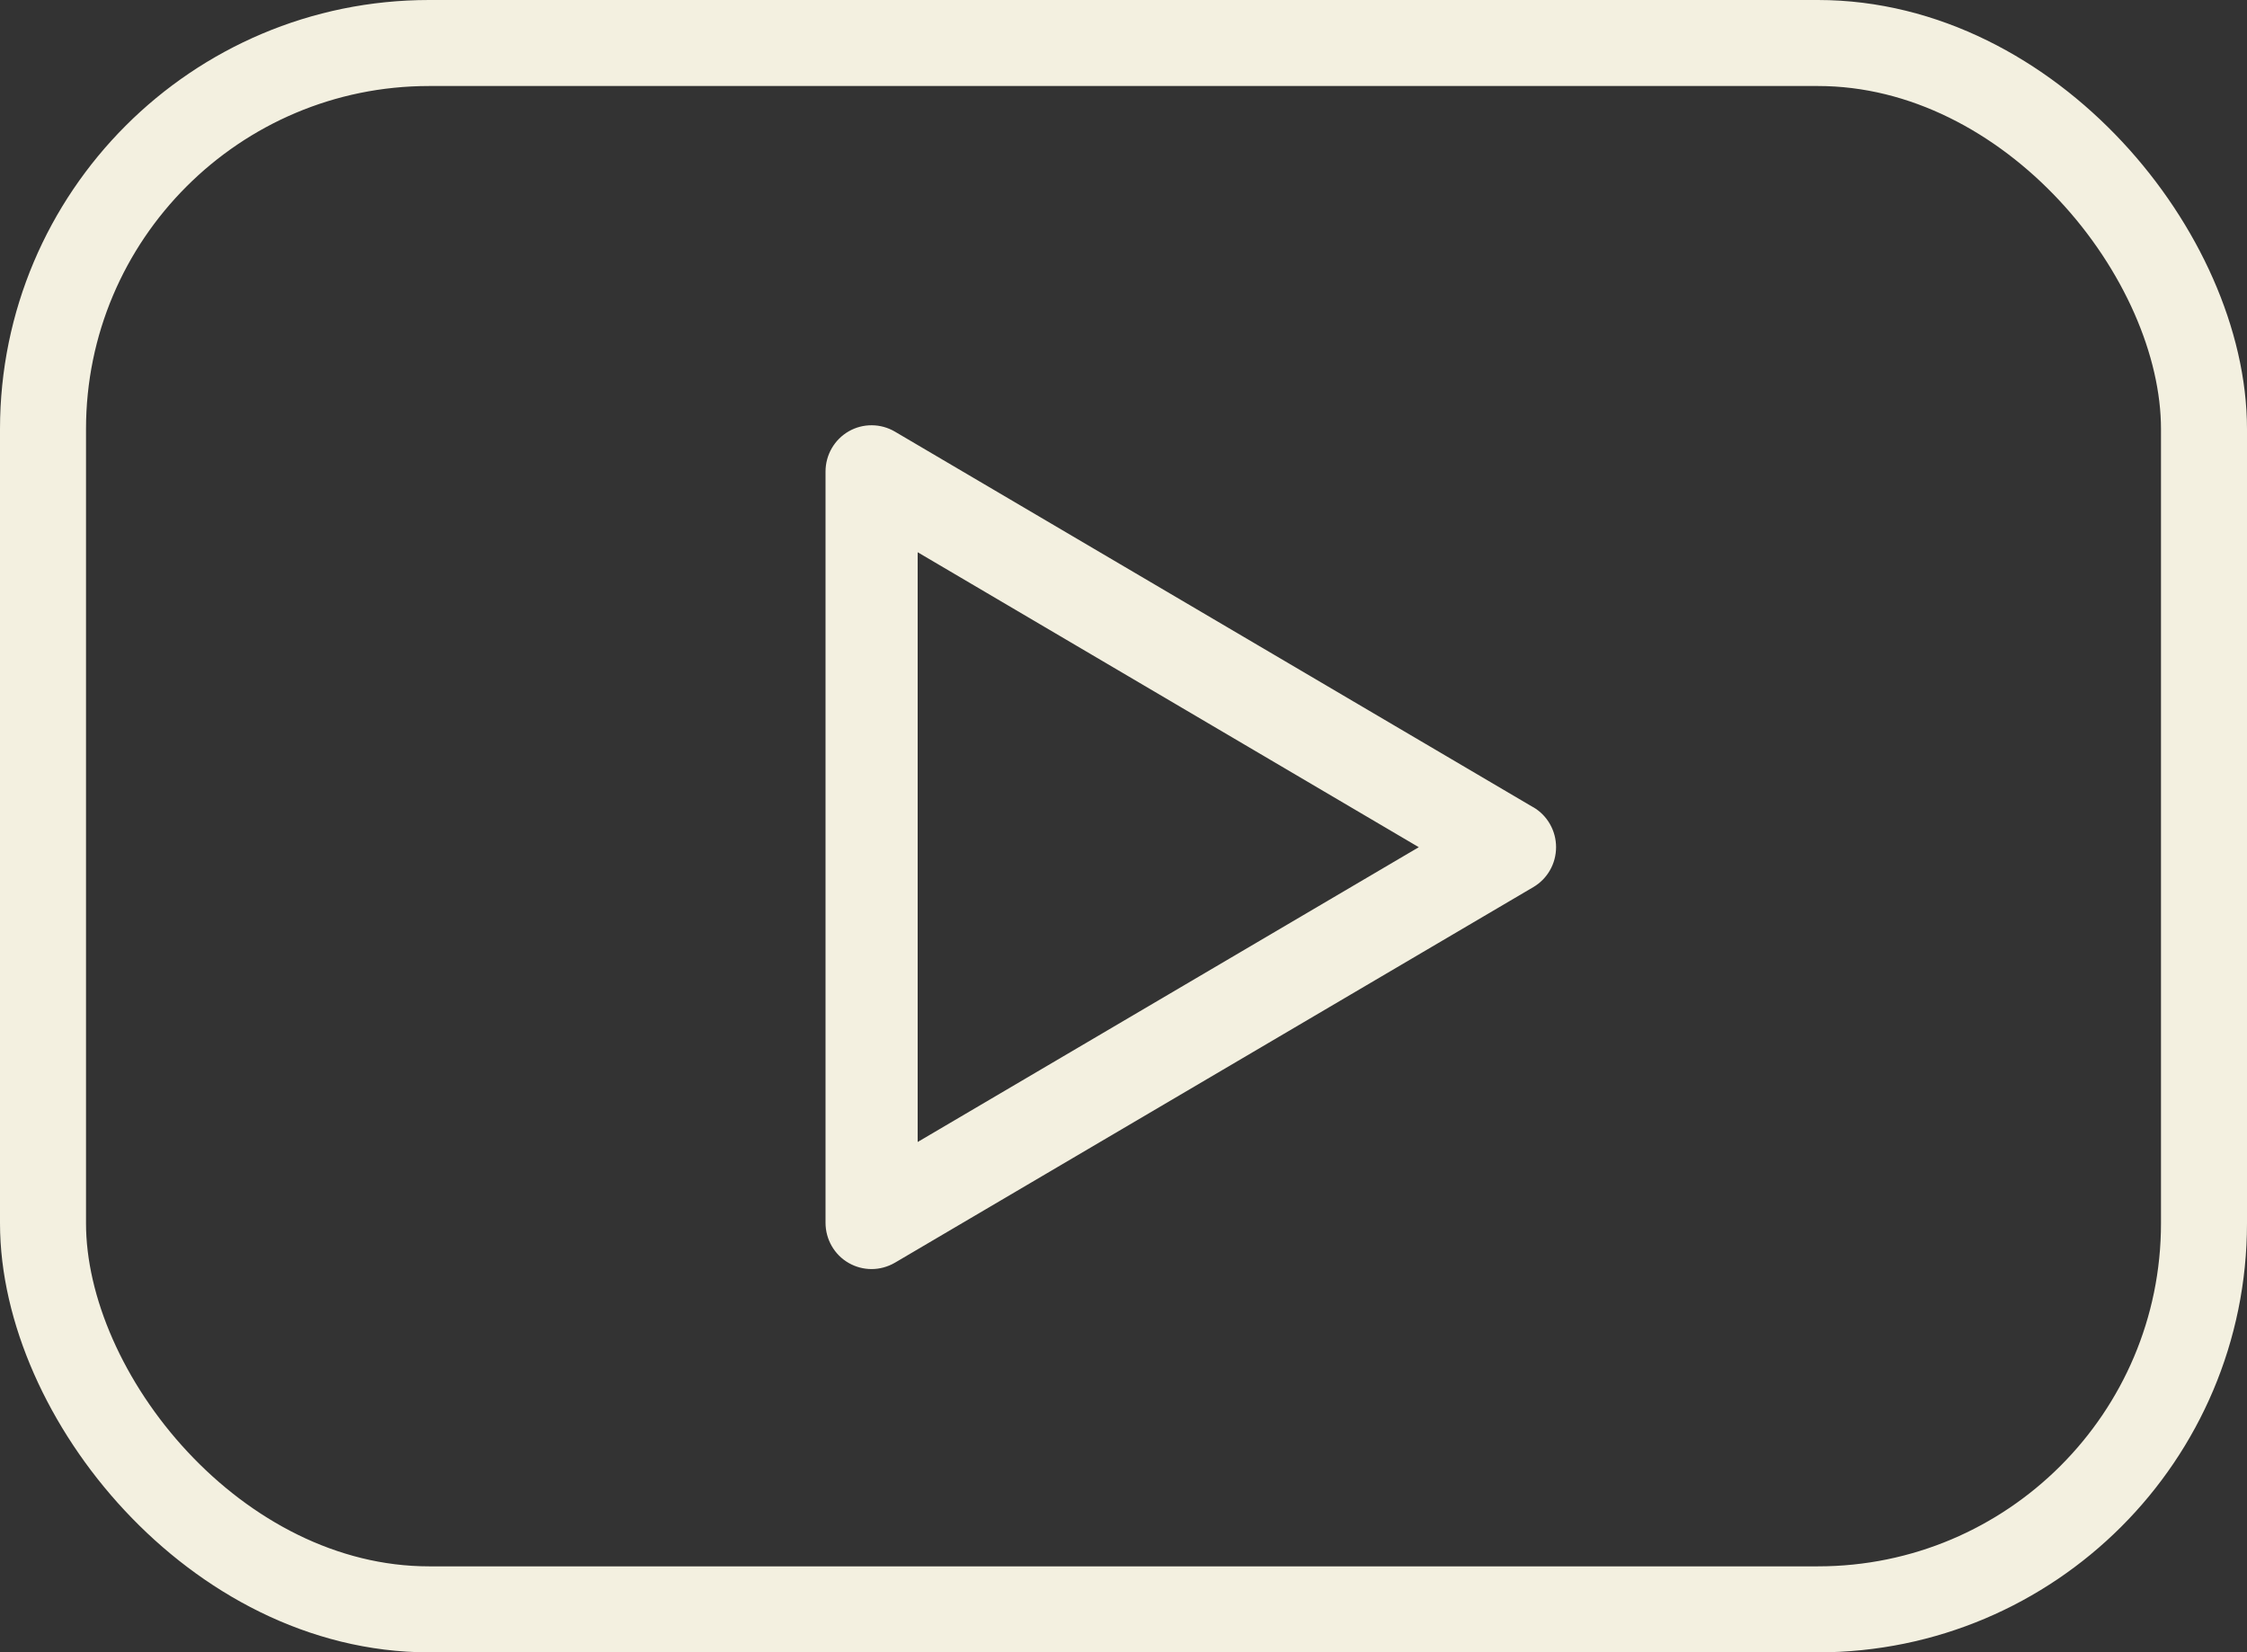 <?xml version="1.0" encoding="UTF-8" standalone="no"?>
<svg
   width="41.8"
   height="30.738"
   viewBox="0 0 41.8 30.738"
   fill="none"
   version="1.1"
   id="svg13"
   sodipodi:docname="youtube.svg"
   inkscape:version="1.2.2 (b0a8486541, 2022-12-01)"
   xmlns:inkscape="http://www.inkscape.org/namespaces/inkscape"
   xmlns:sodipodi="http://sodipodi.sourceforge.net/DTD/sodipodi-0.dtd"
   xmlns="http://www.w3.org/2000/svg"
   xmlns:svg="http://www.w3.org/2000/svg">
  <rect x="0" y="0" width="41.8" height="30.738" fill="#333333" stroke="none"/>
  <sodipodi:namedview
     id="namedview15"
     pagecolor="#ffffff"
     bordercolor="#000000"
     borderopacity="0.25"
     inkscape:showpageshadow="2"
     inkscape:pageopacity="0.0"
     inkscape:pagecheckerboard="0"
     inkscape:deskcolor="#d1d1d1"
     showgrid="false"
     inkscape:zoom="30.809524"
     inkscape:cx="19.669243"
     inkscape:cy="14.881762"
     inkscape:window-width="3440"
     inkscape:window-height="1371"
     inkscape:window-x="0"
     inkscape:window-y="0"
     inkscape:window-maximized="1"
     inkscape:current-layer="g6" />
  <g
     clip-path="url(#clip0_297_351)"
     id="g6"
     transform="translate(-0.071,-0.172)">
    <path
       d="M 28.593,15.189 16.718,8.201 C 16.454,8.046 16.125,8.043 15.859,8.196 15.592,8.35 15.428,8.635 15.428,8.944 V 22.919 c 0,0.308 0.164,0.595 0.43,0.747 0.132,0.076 0.279,0.114 0.427,0.114 0.147,0 0.299,-0.04 0.433,-0.118 l 11.876,-6.987 c 0.263,-0.154 0.424,-0.437 0.424,-0.743 0,-0.306 -0.161,-0.59 -0.424,-0.744 z M 17.142,21.416 V 10.445 l 9.322,5.487 z"
       fill="#f3f0e0"
       id="path4" />
    <rect
       style="fill:none;stroke:#f3f0e0;stroke-width:1.6;stroke-dasharray:none;stroke-opacity:1"
       id="rect1000"
       width="40.2"
       height="29.138"
       x="0.871"
       y="0.972"
       ry="7.183" />
  </g>
  <defs
     id="defs11">
    <clipPath
       id="clip0_297_351">
      <rect
         width="42"
         height="31"
         fill="#ffffff"
         id="rect8"
         x="0"
         y="0" />
    </clipPath>
  </defs>
</svg>
